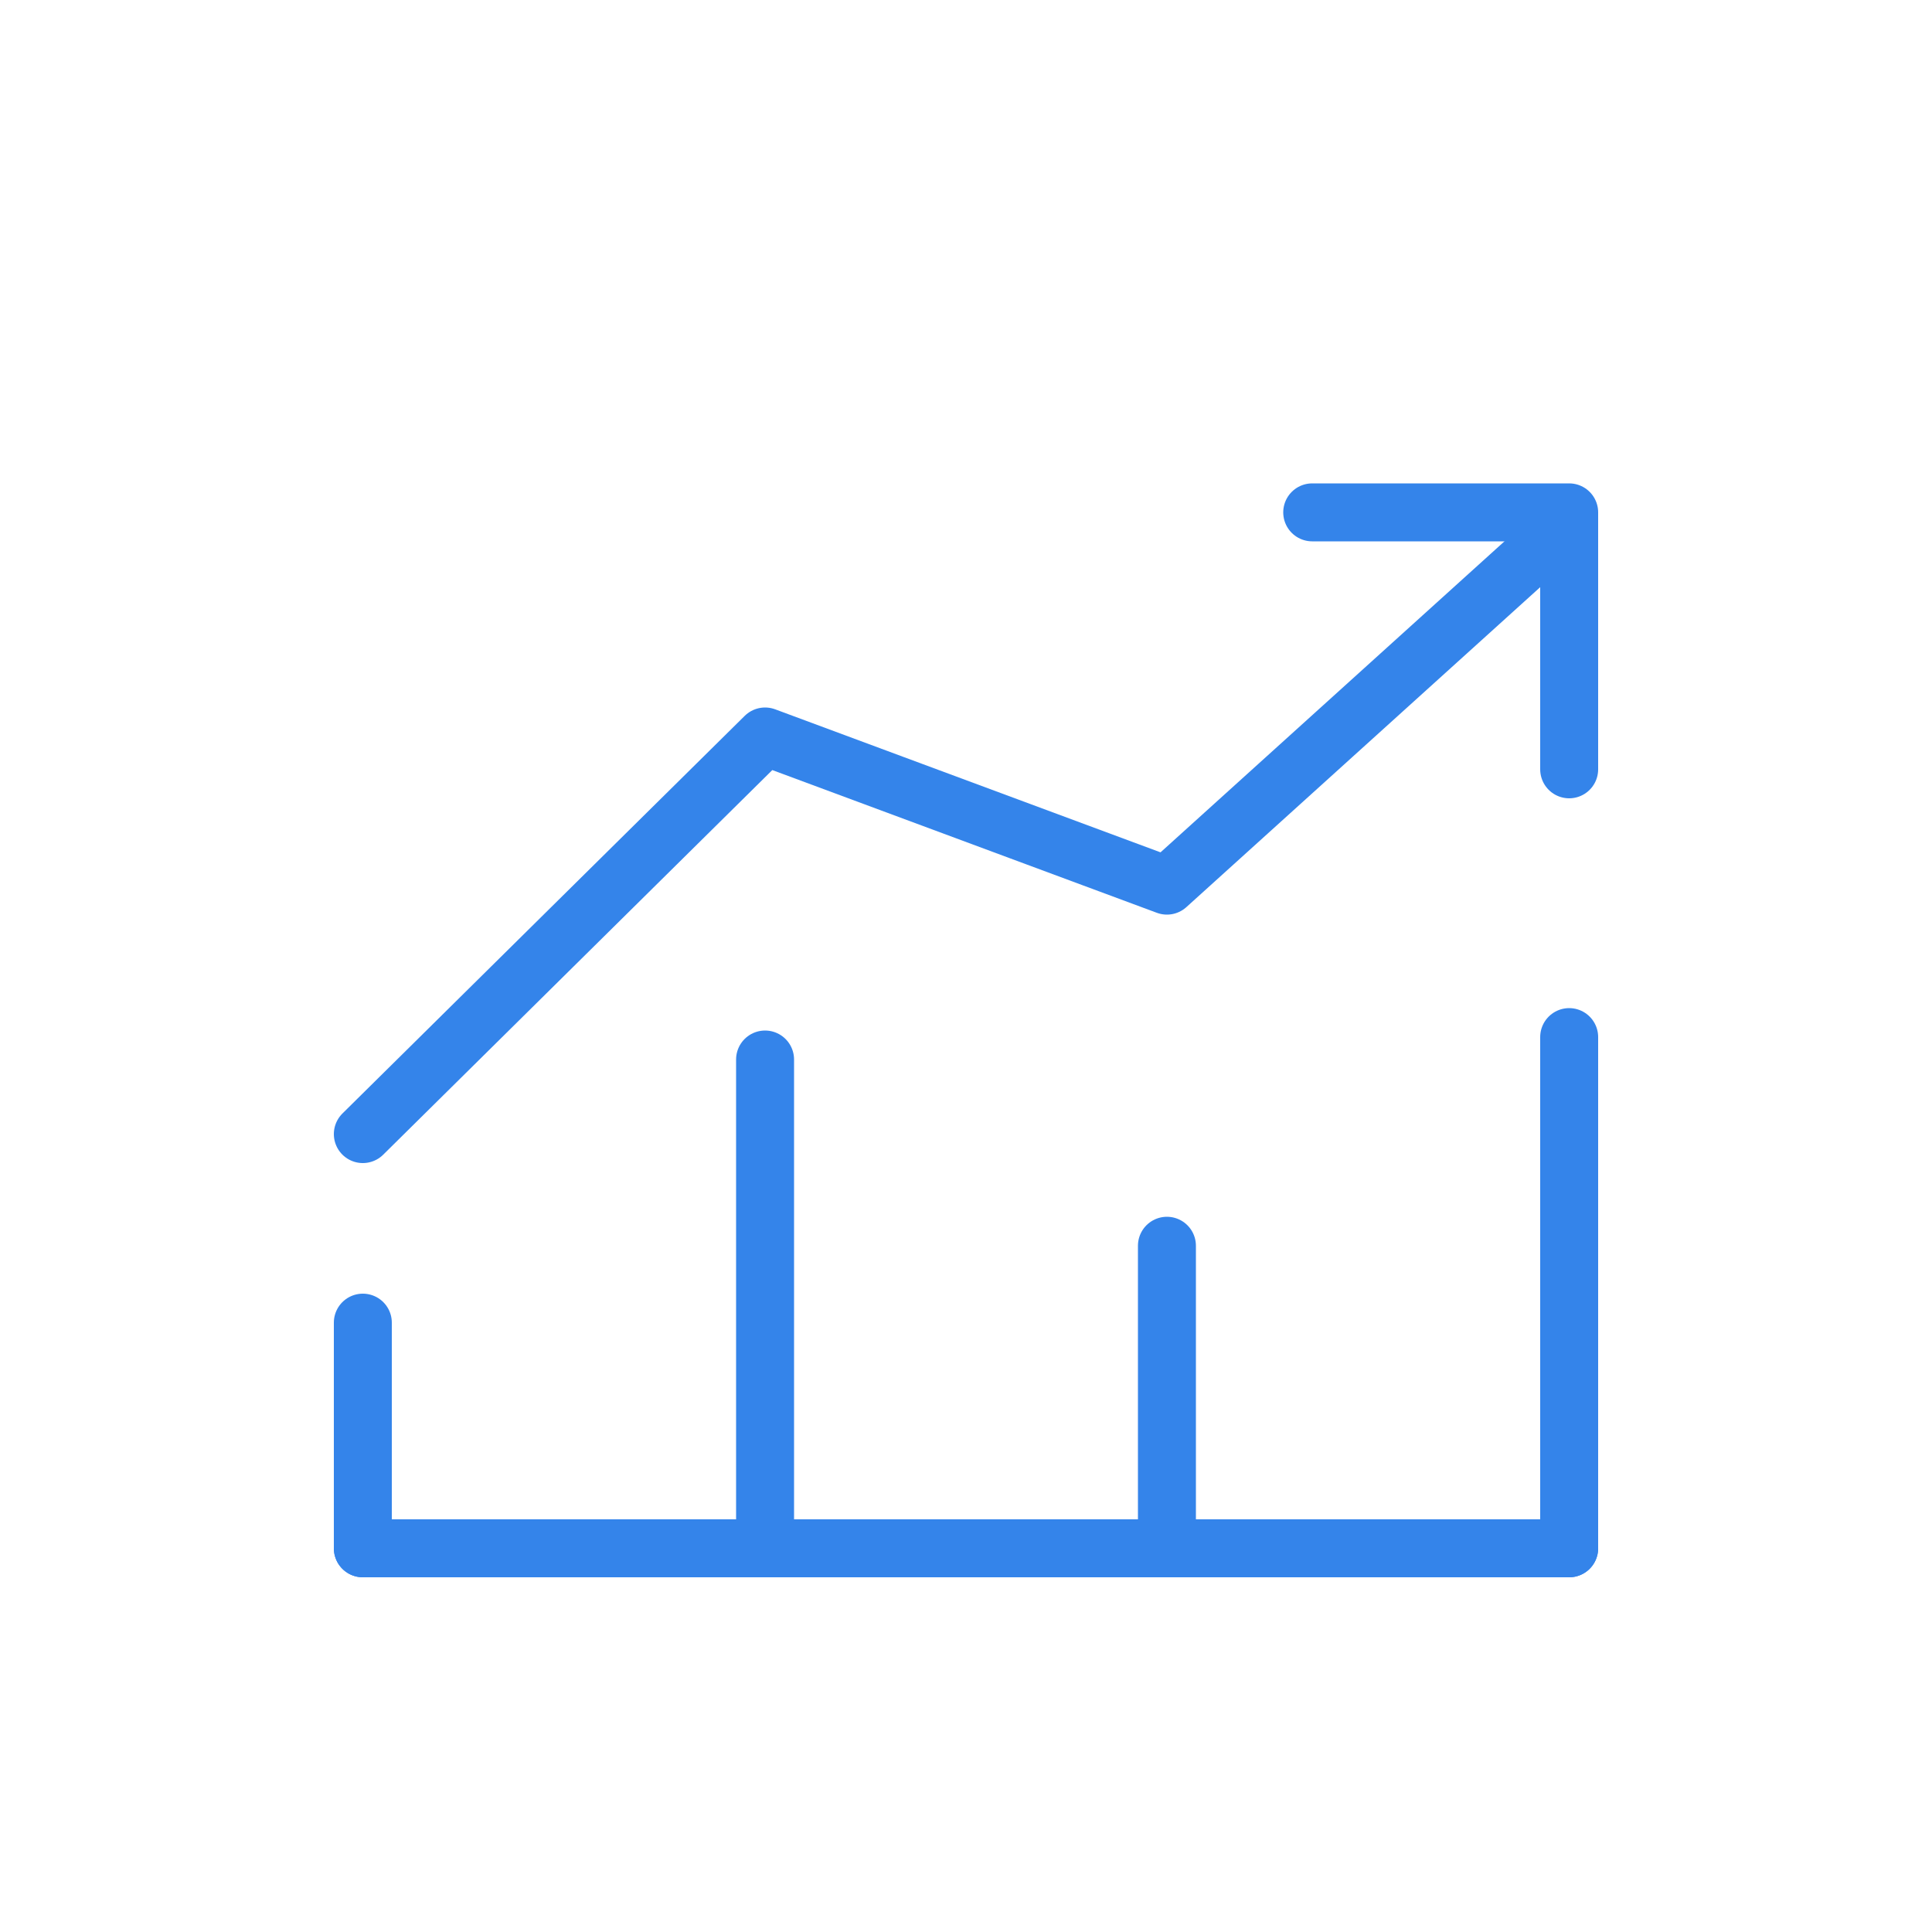 <svg xmlns="http://www.w3.org/2000/svg" width="50" height="50" viewBox="0 0 50 50"><defs><style>.cls-1{fill:#fff;}.cls-2{fill:none;stroke:#3484ea;stroke-linecap:round;stroke-linejoin:round;stroke-width:1.5px;}</style></defs><title>icon_beneficii_rapoarte</title><g id="Layer_2" data-name="Layer 2"><g id="Layer_1-2" data-name="Layer 1"><rect class="cls-1" width="50" height="50"/><polyline class="cls-2" points="9.39 29.35 19.8 19.06 30.2 22.92 39.6 14.42"/><polyline class="cls-2" points="33.96 13.26 40.61 13.26 40.61 19.91"/><line class="cls-2" x1="9.39" y1="40.07" x2="40.61" y2="40.07"/><line class="cls-2" x1="9.39" y1="40.07" x2="9.39" y2="34.23"/><line class="cls-2" x1="40.61" y1="40.07" x2="40.61" y2="26.84"/><line class="cls-2" x1="30.2" y1="40.07" x2="30.2" y2="32.24"/><line class="cls-2" x1="19.8" y1="40.07" x2="19.8" y2="27.42"/></g></g></svg>